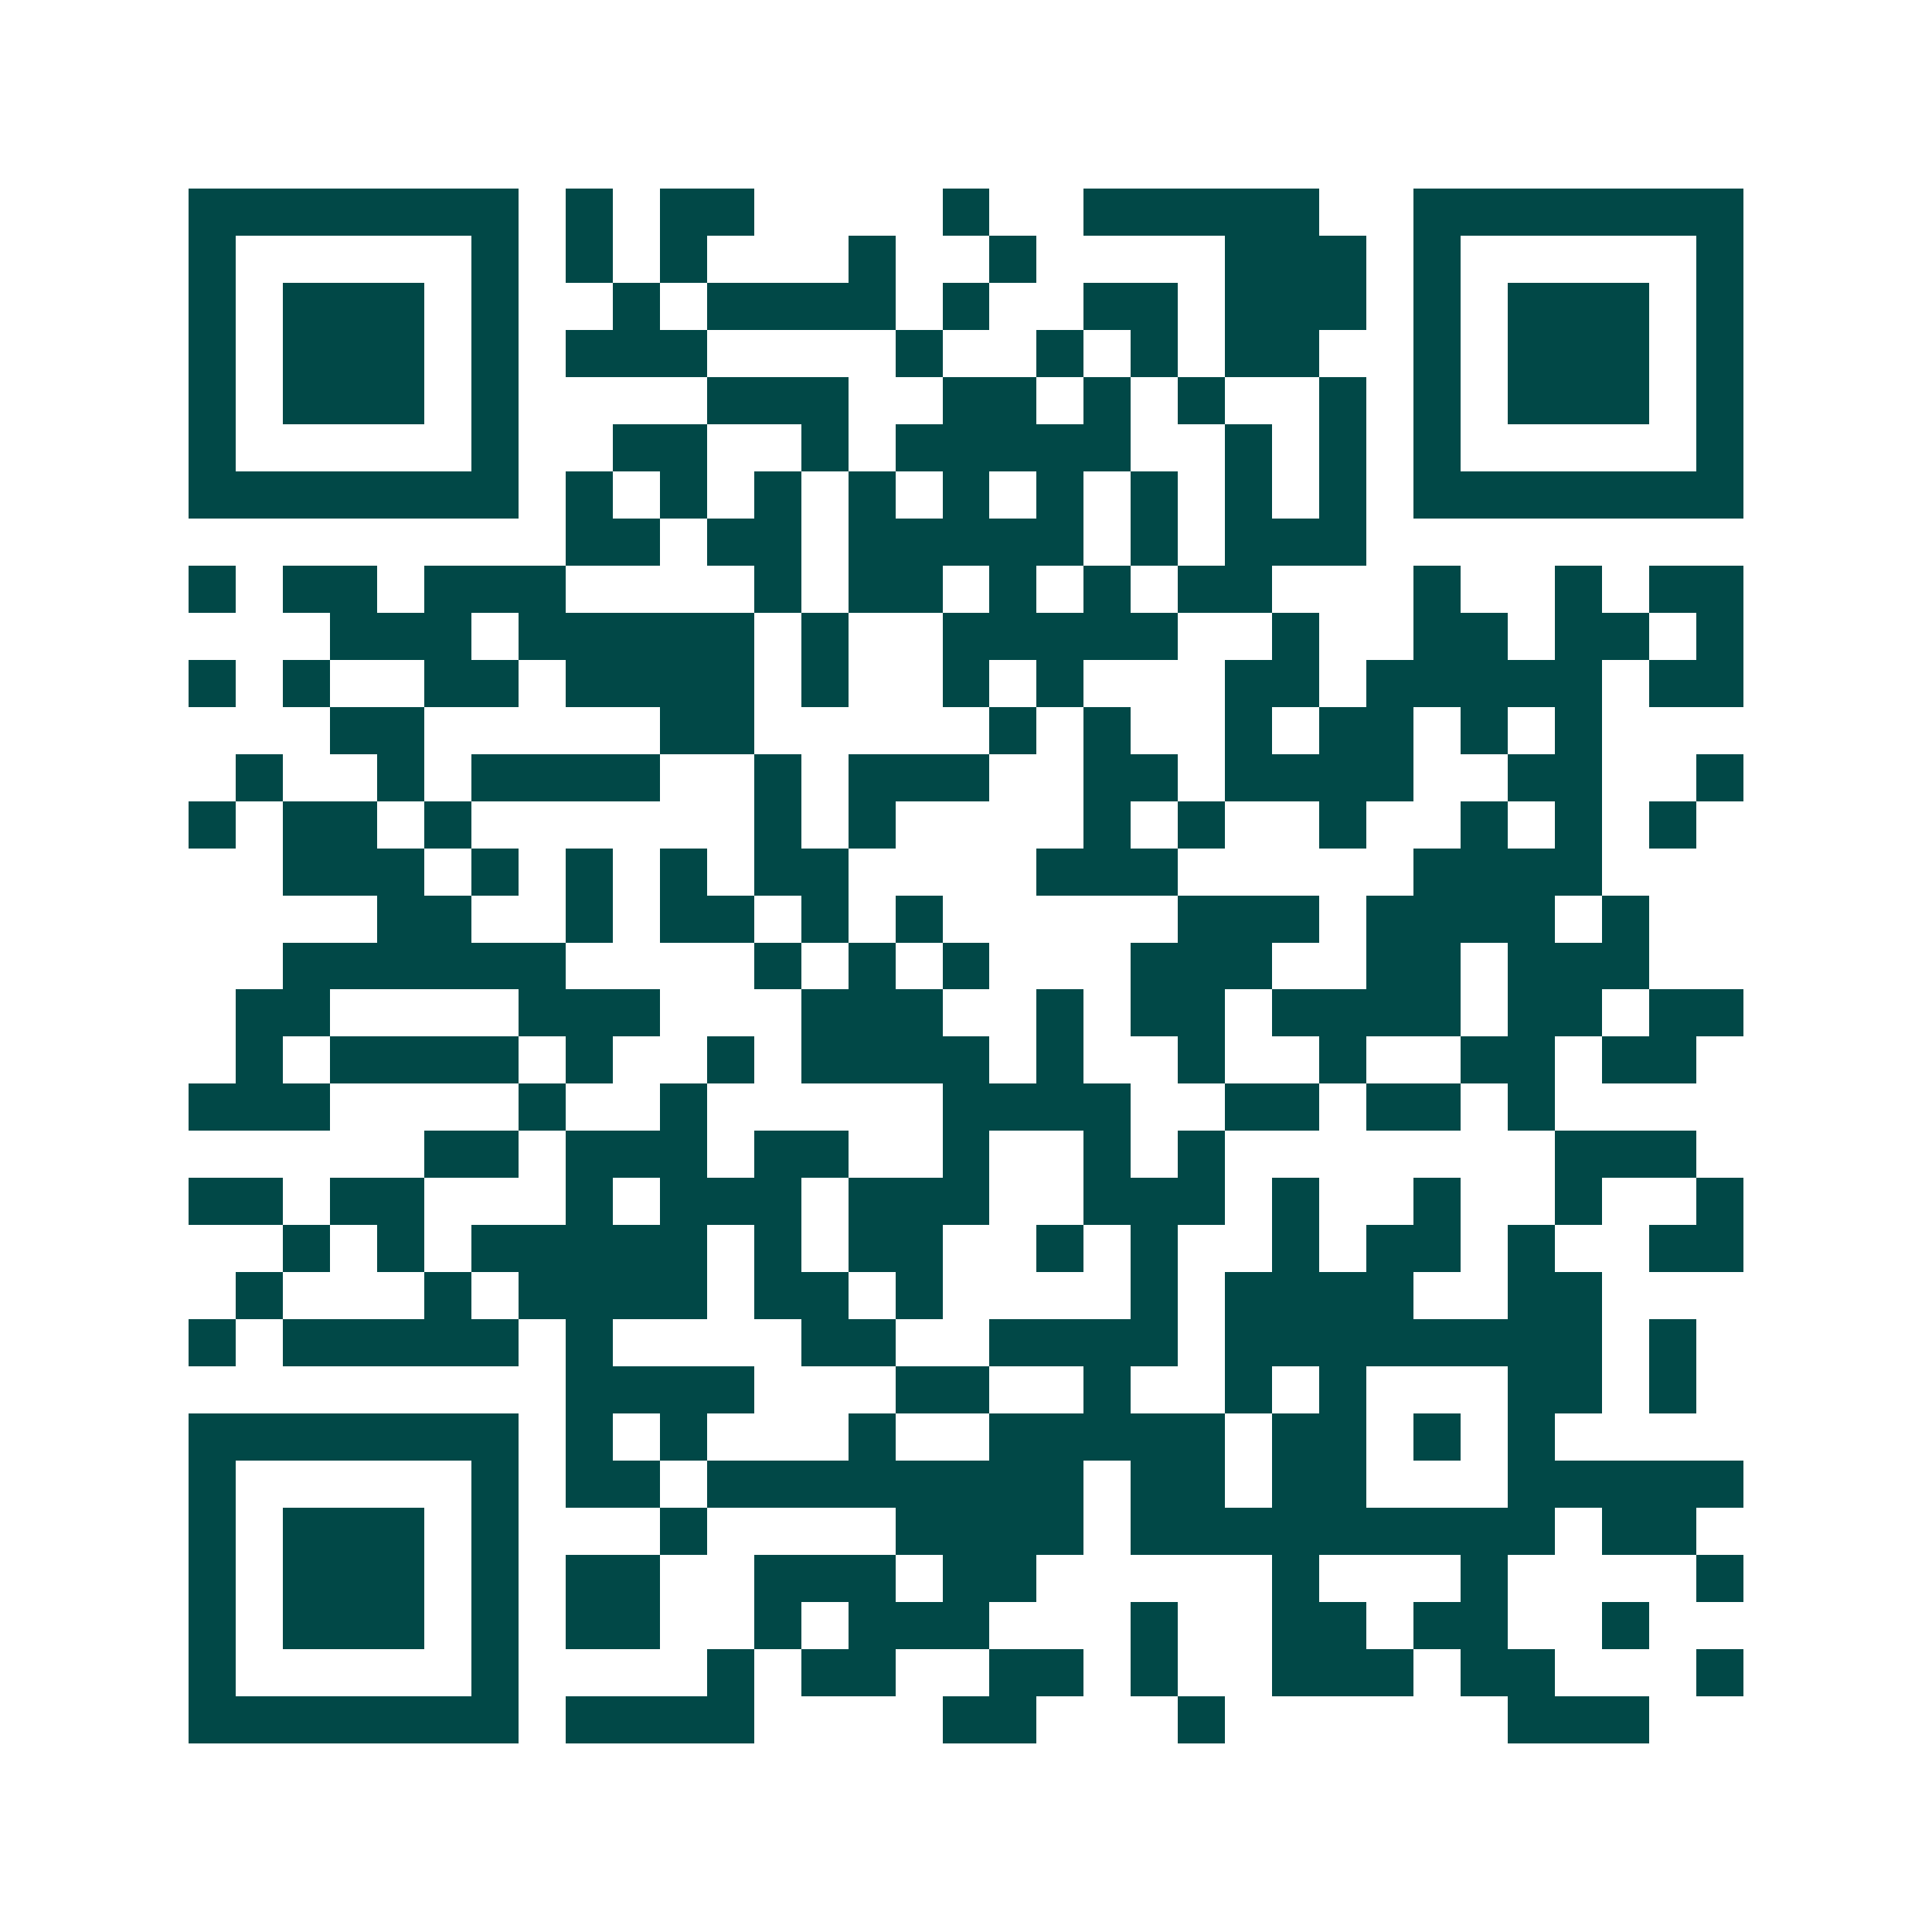 <svg xmlns="http://www.w3.org/2000/svg" width="200" height="200" viewBox="0 0 41 41" shape-rendering="crispEdges"><path fill="#ffffff" d="M0 0h41v41H0z"/><path stroke="#014847" d="M4 4.5h7m1 0h1m1 0h2m4 0h1m2 0h5m2 0h7M4 5.5h1m5 0h1m1 0h1m1 0h1m3 0h1m2 0h1m4 0h3m1 0h1m5 0h1M4 6.5h1m1 0h3m1 0h1m2 0h1m1 0h4m1 0h1m2 0h2m1 0h3m1 0h1m1 0h3m1 0h1M4 7.5h1m1 0h3m1 0h1m1 0h3m4 0h1m2 0h1m1 0h1m1 0h2m2 0h1m1 0h3m1 0h1M4 8.5h1m1 0h3m1 0h1m4 0h3m2 0h2m1 0h1m1 0h1m2 0h1m1 0h1m1 0h3m1 0h1M4 9.5h1m5 0h1m2 0h2m2 0h1m1 0h5m2 0h1m1 0h1m1 0h1m5 0h1M4 10.5h7m1 0h1m1 0h1m1 0h1m1 0h1m1 0h1m1 0h1m1 0h1m1 0h1m1 0h1m1 0h7M12 11.5h2m1 0h2m1 0h5m1 0h1m1 0h3M4 12.5h1m1 0h2m1 0h3m4 0h1m1 0h2m1 0h1m1 0h1m1 0h2m3 0h1m2 0h1m1 0h2M7 13.5h3m1 0h5m1 0h1m2 0h5m2 0h1m2 0h2m1 0h2m1 0h1M4 14.5h1m1 0h1m2 0h2m1 0h4m1 0h1m2 0h1m1 0h1m3 0h2m1 0h5m1 0h2M7 15.5h2m5 0h2m5 0h1m1 0h1m2 0h1m1 0h2m1 0h1m1 0h1M5 16.5h1m2 0h1m1 0h4m2 0h1m1 0h3m2 0h2m1 0h4m2 0h2m2 0h1M4 17.5h1m1 0h2m1 0h1m6 0h1m1 0h1m4 0h1m1 0h1m2 0h1m2 0h1m1 0h1m1 0h1M6 18.5h3m1 0h1m1 0h1m1 0h1m1 0h2m4 0h3m5 0h4M8 19.5h2m2 0h1m1 0h2m1 0h1m1 0h1m5 0h3m1 0h4m1 0h1M6 20.5h6m4 0h1m1 0h1m1 0h1m3 0h3m2 0h2m1 0h3M5 21.5h2m4 0h3m3 0h3m2 0h1m1 0h2m1 0h4m1 0h2m1 0h2M5 22.5h1m1 0h4m1 0h1m2 0h1m1 0h4m1 0h1m2 0h1m2 0h1m2 0h2m1 0h2M4 23.5h3m4 0h1m2 0h1m5 0h4m2 0h2m1 0h2m1 0h1M9 24.5h2m1 0h3m1 0h2m2 0h1m2 0h1m1 0h1m7 0h3M4 25.5h2m1 0h2m3 0h1m1 0h3m1 0h3m2 0h3m1 0h1m2 0h1m2 0h1m2 0h1M6 26.5h1m1 0h1m1 0h5m1 0h1m1 0h2m2 0h1m1 0h1m2 0h1m1 0h2m1 0h1m2 0h2M5 27.5h1m3 0h1m1 0h4m1 0h2m1 0h1m4 0h1m1 0h4m2 0h2M4 28.5h1m1 0h5m1 0h1m4 0h2m2 0h4m1 0h8m1 0h1M12 29.5h4m3 0h2m2 0h1m2 0h1m1 0h1m3 0h2m1 0h1M4 30.5h7m1 0h1m1 0h1m3 0h1m2 0h5m1 0h2m1 0h1m1 0h1M4 31.5h1m5 0h1m1 0h2m1 0h8m1 0h2m1 0h2m3 0h5M4 32.5h1m1 0h3m1 0h1m3 0h1m4 0h4m1 0h9m1 0h2M4 33.5h1m1 0h3m1 0h1m1 0h2m2 0h3m1 0h2m5 0h1m3 0h1m4 0h1M4 34.5h1m1 0h3m1 0h1m1 0h2m2 0h1m1 0h3m3 0h1m2 0h2m1 0h2m2 0h1M4 35.5h1m5 0h1m4 0h1m1 0h2m2 0h2m1 0h1m2 0h3m1 0h2m3 0h1M4 36.5h7m1 0h4m4 0h2m3 0h1m6 0h3"/></svg>

